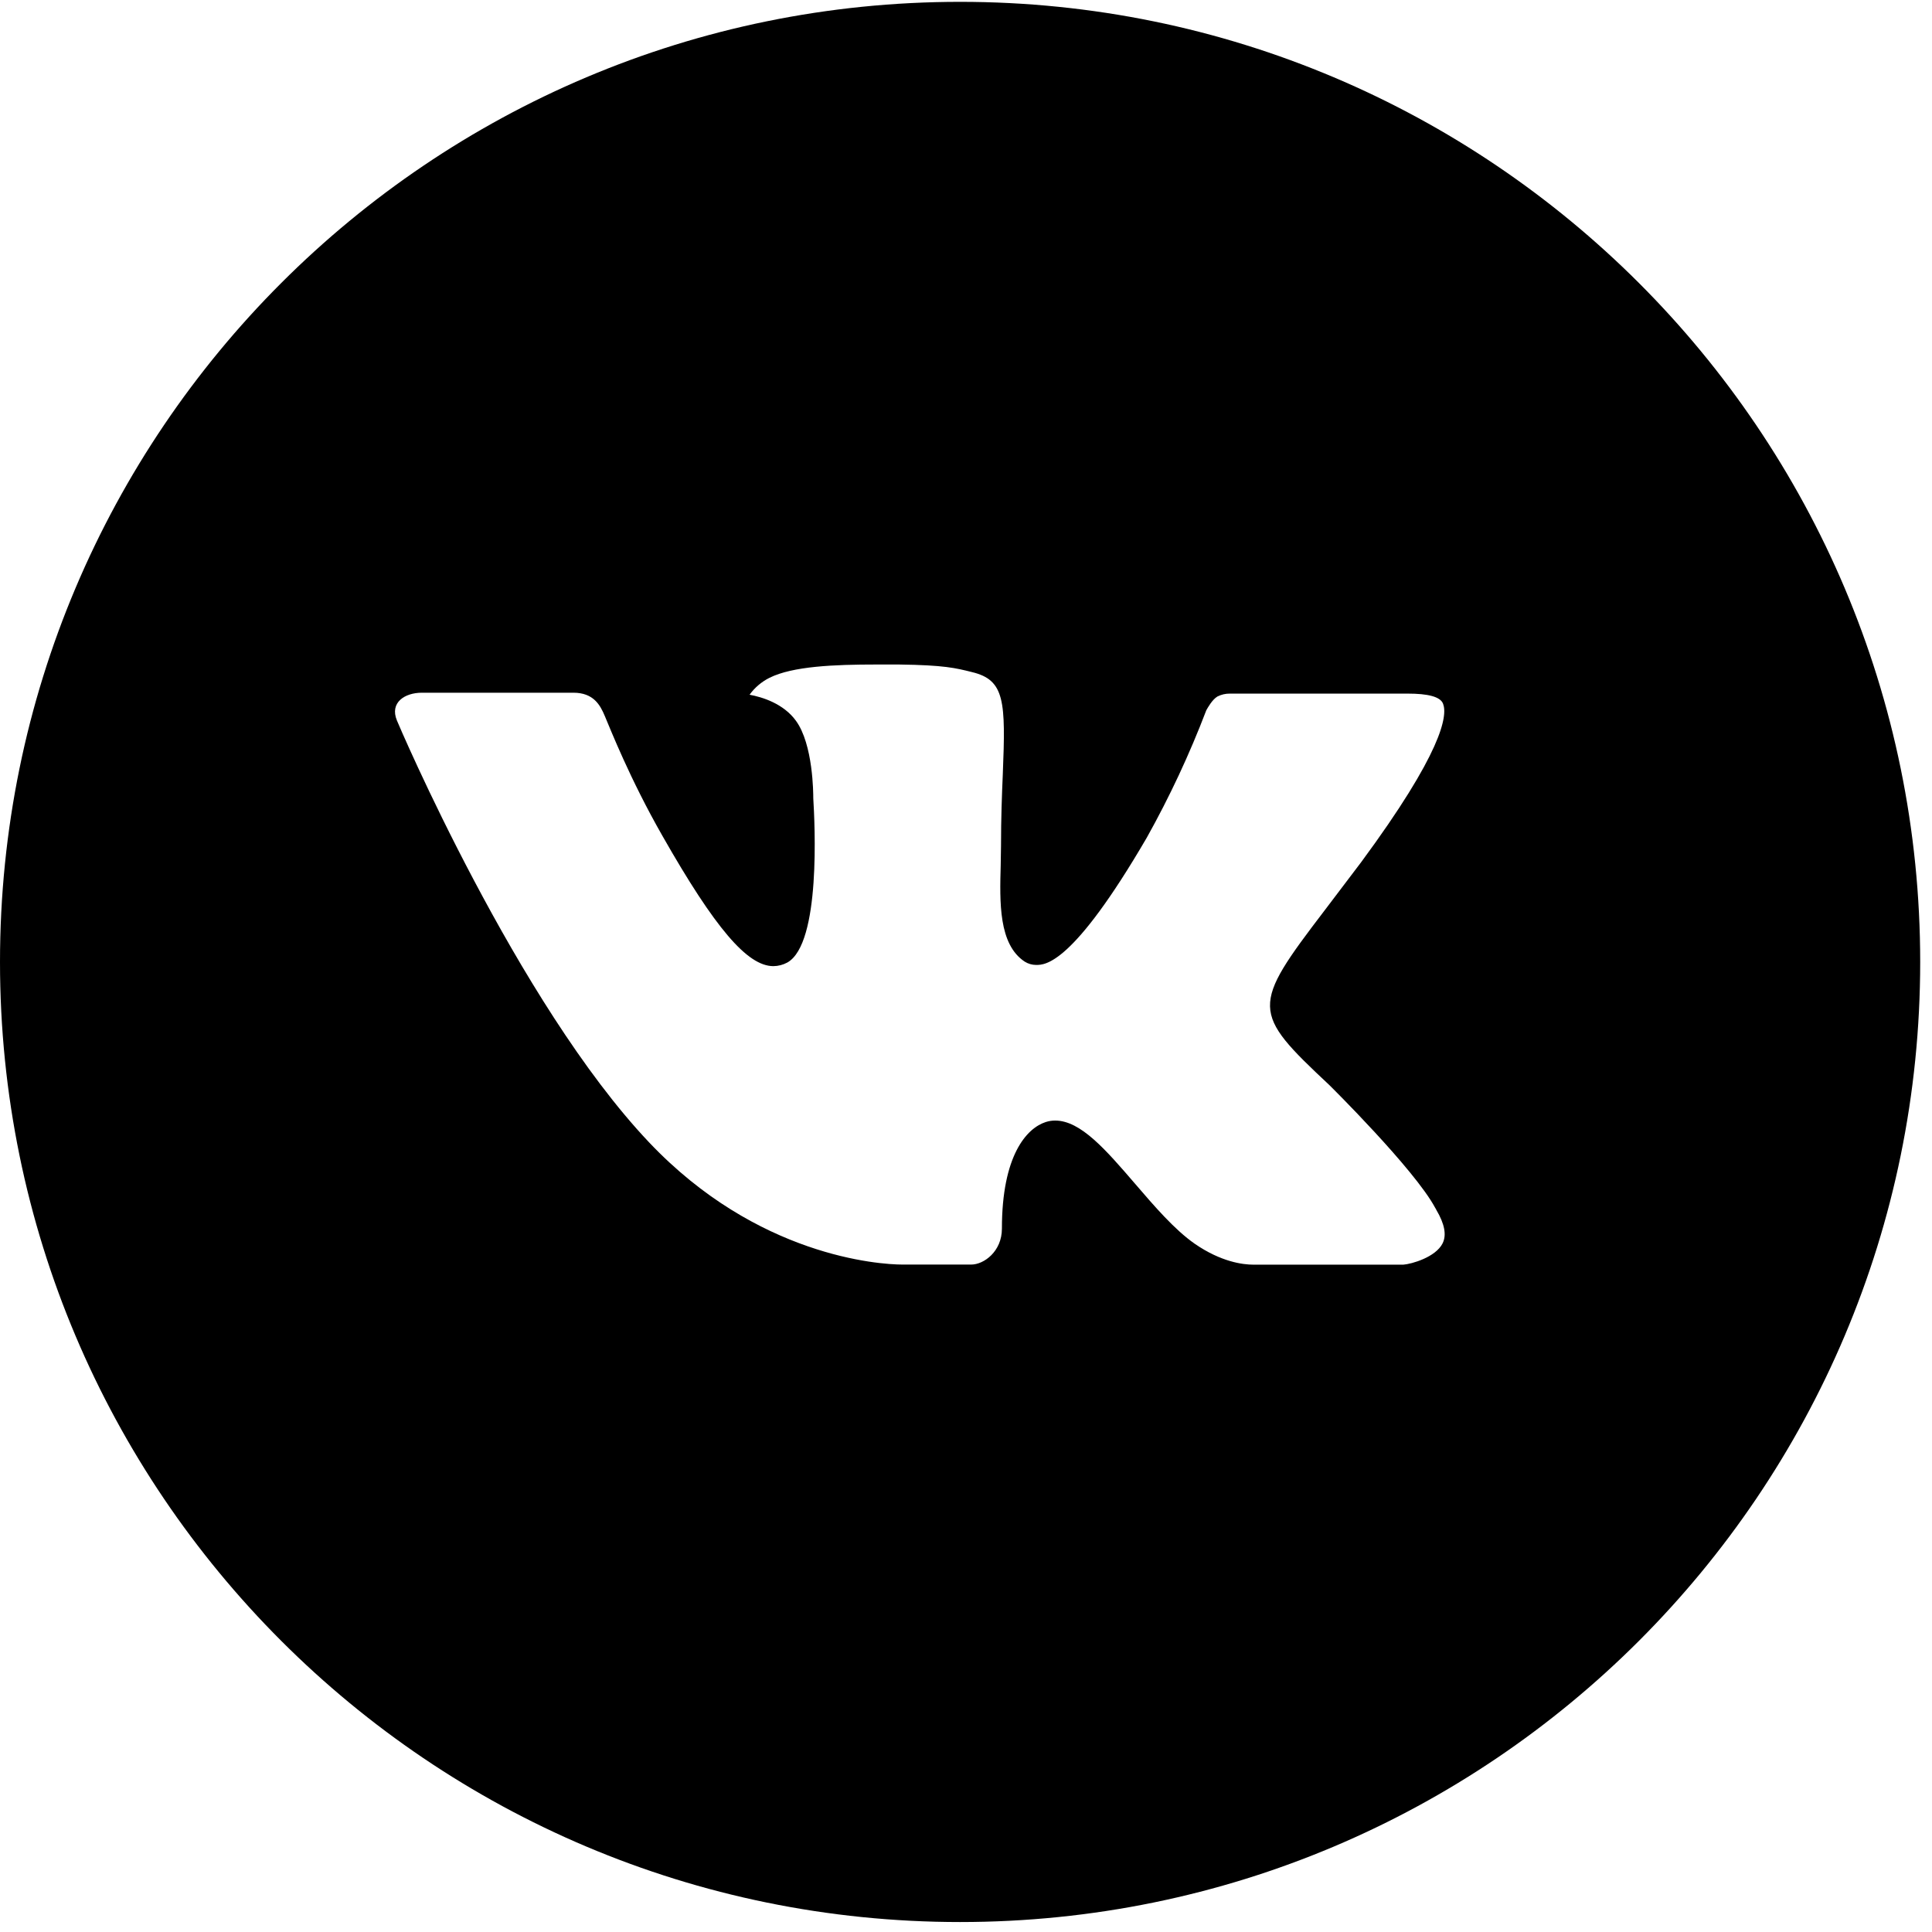 <?xml version="1.0" encoding="UTF-8"?> <svg xmlns="http://www.w3.org/2000/svg" width="82" height="82" viewBox="0 0 82 82" fill="none"> <path d="M40.749 0.078C18.244 0.078 0 18.322 0 40.828C0 63.333 18.244 81.577 40.749 81.577C63.255 81.577 81.499 63.333 81.499 40.828C81.499 18.322 63.255 0.078 40.749 0.078ZM56.421 46.053C56.421 46.053 60.025 49.61 60.912 51.261C60.938 51.295 60.95 51.329 60.959 51.346C61.319 51.953 61.404 52.424 61.226 52.776C60.929 53.362 59.91 53.651 59.562 53.676H53.195C52.754 53.676 51.828 53.562 50.708 52.789C49.846 52.187 48.997 51.197 48.169 50.234C46.934 48.799 45.864 47.56 44.786 47.56C44.649 47.559 44.513 47.581 44.383 47.623C43.568 47.887 42.524 49.05 42.524 52.148C42.524 53.116 41.76 53.672 41.221 53.672H38.304C37.311 53.672 32.137 53.324 27.553 48.489C21.941 42.568 16.89 30.691 16.847 30.581C16.529 29.812 17.187 29.401 17.904 29.401H24.335C25.192 29.401 25.473 29.923 25.668 30.386C25.897 30.925 26.738 33.068 28.117 35.479C30.354 39.41 31.725 41.006 32.825 41.006C33.031 41.004 33.233 40.951 33.415 40.853C34.849 40.055 34.582 34.94 34.518 33.879C34.518 33.679 34.514 31.591 33.78 30.589C33.253 29.863 32.358 29.587 31.814 29.486C32.034 29.182 32.324 28.936 32.659 28.768C33.644 28.276 35.418 28.204 37.18 28.204H38.16C40.07 28.229 40.563 28.352 41.255 28.526C42.655 28.862 42.685 29.766 42.562 32.86C42.524 33.739 42.486 34.732 42.486 35.904C42.486 36.158 42.473 36.43 42.473 36.719C42.43 38.294 42.38 40.081 43.492 40.815C43.637 40.906 43.804 40.954 43.975 40.955C44.362 40.955 45.525 40.955 48.674 35.551C49.646 33.812 50.49 32.005 51.2 30.144C51.264 30.033 51.45 29.694 51.671 29.562C51.834 29.479 52.015 29.437 52.197 29.439H59.757C60.581 29.439 61.145 29.562 61.252 29.88C61.438 30.386 61.218 31.926 57.767 36.6L56.226 38.633C53.097 42.733 53.097 42.941 56.421 46.053Z" fill="black"></path> </svg> 